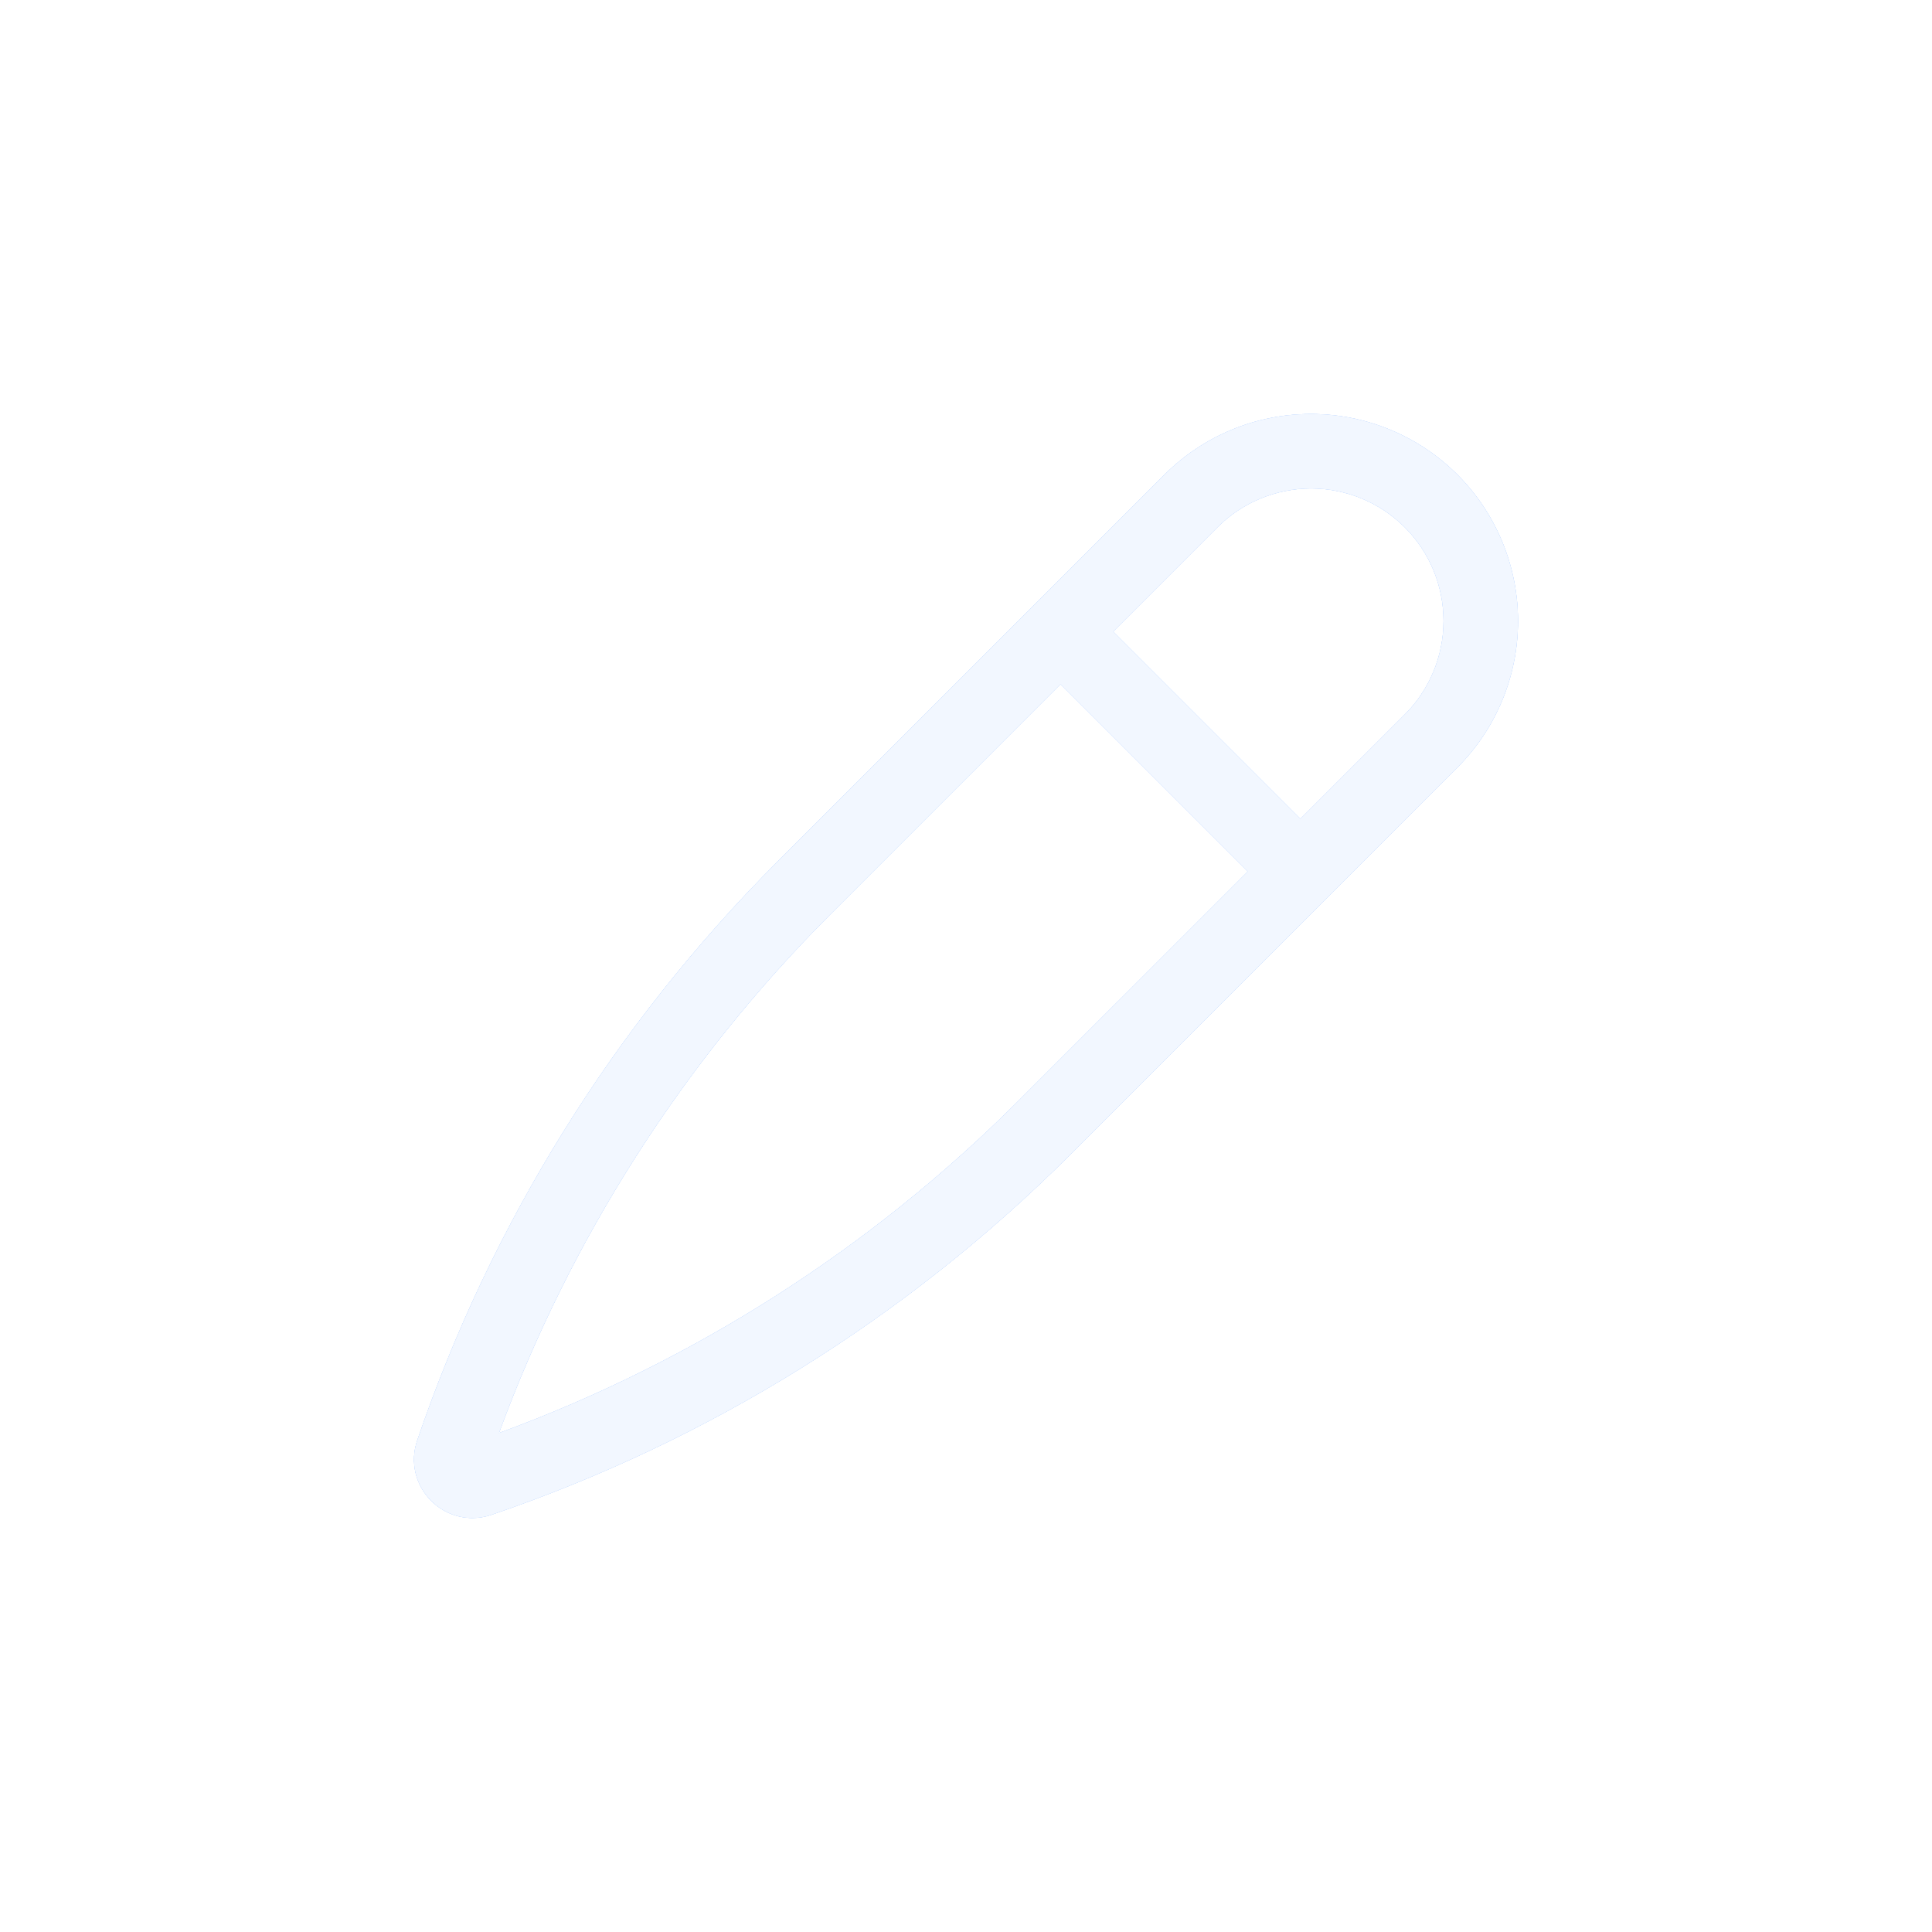 <?xml version="1.0" encoding="UTF-8"?> <svg xmlns="http://www.w3.org/2000/svg" width="70" height="70" viewBox="0 0 70 70" fill="none"> <g filter="url(#filter0_f_88_36)"> <path d="M42.194 17.197L28.136 31.255C22.254 37.152 17.799 44.317 15.114 52.201C14.986 52.574 14.965 52.976 15.055 53.36C15.145 53.744 15.341 54.095 15.62 54.372L15.628 54.38C15.823 54.576 16.054 54.732 16.309 54.838C16.565 54.945 16.838 54.999 17.115 55C17.348 55 17.579 54.961 17.799 54.886C25.683 52.201 32.849 47.746 38.746 41.864L52.803 27.806C54.21 26.399 55 24.491 55 22.502C55 20.512 54.21 18.604 52.803 17.197C52.106 16.501 51.279 15.948 50.369 15.571C49.459 15.194 48.483 15 47.498 15C45.509 15 43.601 15.79 42.194 17.197V17.197ZM36.834 39.953C31.521 45.252 25.122 49.336 18.077 51.923C20.664 44.878 24.748 38.479 30.047 33.166L38.421 24.791L45.209 31.579L36.834 39.953ZM50.892 25.895L47.119 29.668L40.332 22.881L44.105 19.108C44.55 18.661 45.079 18.307 45.662 18.065C46.244 17.823 46.869 17.698 47.5 17.697C48.131 17.697 48.755 17.821 49.338 18.062C49.921 18.303 50.451 18.657 50.897 19.103C51.343 19.549 51.697 20.079 51.938 20.662C52.179 21.245 52.303 21.869 52.303 22.5C52.302 23.131 52.177 23.756 51.935 24.338C51.693 24.921 51.339 25.45 50.892 25.895Z" fill="#BDD6FF"></path> </g> <g filter="url(#filter1_f_88_36)"> <path d="M42.194 17.197L28.136 31.255C22.254 37.152 17.799 44.317 15.114 52.201C14.986 52.574 14.965 52.976 15.055 53.36C15.145 53.744 15.341 54.095 15.62 54.372L15.628 54.38C15.823 54.576 16.054 54.732 16.309 54.838C16.565 54.945 16.838 54.999 17.115 55C17.348 55 17.579 54.961 17.799 54.886C25.683 52.201 32.849 47.746 38.746 41.864L52.803 27.806C54.21 26.399 55 24.491 55 22.502C55 20.512 54.21 18.604 52.803 17.197C52.106 16.501 51.279 15.948 50.369 15.571C49.459 15.194 48.483 15 47.498 15C45.509 15 43.601 15.79 42.194 17.197V17.197ZM36.834 39.953C31.521 45.252 25.122 49.336 18.077 51.923C20.664 44.878 24.748 38.479 30.047 33.166L38.421 24.791L45.209 31.579L36.834 39.953ZM50.892 25.895L47.119 29.668L40.332 22.881L44.105 19.108C44.55 18.661 45.079 18.307 45.662 18.065C46.244 17.823 46.869 17.698 47.5 17.697C48.131 17.697 48.755 17.821 49.338 18.062C49.921 18.303 50.451 18.657 50.897 19.103C51.343 19.549 51.697 20.079 51.938 20.662C52.179 21.245 52.303 21.869 52.303 22.5C52.302 23.131 52.177 23.756 51.935 24.338C51.693 24.921 51.339 25.45 50.892 25.895Z" fill="#BDD6FF"></path> </g> <g filter="url(#filter2_f_88_36)"> <path d="M42.194 17.197L28.136 31.255C22.254 37.152 17.799 44.317 15.114 52.201C14.986 52.574 14.965 52.976 15.055 53.36C15.145 53.744 15.341 54.095 15.62 54.372L15.628 54.38C15.823 54.576 16.054 54.732 16.309 54.838C16.565 54.945 16.838 54.999 17.115 55C17.348 55 17.579 54.961 17.799 54.886C25.683 52.201 32.849 47.746 38.746 41.864L52.803 27.806C54.21 26.399 55 24.491 55 22.502C55 20.512 54.21 18.604 52.803 17.197C52.106 16.501 51.279 15.948 50.369 15.571C49.459 15.194 48.483 15 47.498 15C45.509 15 43.601 15.79 42.194 17.197V17.197ZM36.834 39.953C31.521 45.252 25.122 49.336 18.077 51.923C20.664 44.878 24.748 38.479 30.047 33.166L38.421 24.791L45.209 31.579L36.834 39.953ZM50.892 25.895L47.119 29.668L40.332 22.881L44.105 19.108C44.55 18.661 45.079 18.307 45.662 18.065C46.244 17.823 46.869 17.698 47.5 17.697C48.131 17.697 48.755 17.821 49.338 18.062C49.921 18.303 50.451 18.657 50.897 19.103C51.343 19.549 51.697 20.079 51.938 20.662C52.179 21.245 52.303 21.869 52.303 22.5C52.302 23.131 52.177 23.756 51.935 24.338C51.693 24.921 51.339 25.45 50.892 25.895Z" fill="#BDD6FF"></path> </g> <path d="M42.194 17.197L28.136 31.255C22.254 37.152 17.799 44.317 15.114 52.201C14.986 52.574 14.965 52.976 15.055 53.36C15.145 53.744 15.341 54.095 15.62 54.372L15.628 54.38C15.823 54.576 16.054 54.732 16.309 54.838C16.565 54.945 16.838 54.999 17.115 55C17.348 55 17.579 54.961 17.799 54.886C25.683 52.201 32.849 47.746 38.746 41.864L52.803 27.806C54.21 26.399 55 24.491 55 22.502C55 20.512 54.21 18.604 52.803 17.197C52.106 16.501 51.279 15.948 50.369 15.571C49.459 15.194 48.483 15 47.498 15C45.509 15 43.601 15.79 42.194 17.197V17.197ZM36.834 39.953C31.521 45.252 25.122 49.336 18.077 51.923C20.664 44.878 24.748 38.479 30.047 33.166L38.421 24.791L45.209 31.579L36.834 39.953ZM50.892 25.895L47.119 29.668L40.332 22.881L44.105 19.108C44.55 18.661 45.079 18.307 45.662 18.065C46.244 17.823 46.869 17.698 47.5 17.697C48.131 17.697 48.755 17.821 49.338 18.062C49.921 18.303 50.451 18.657 50.897 19.103C51.343 19.549 51.697 20.079 51.938 20.662C52.179 21.245 52.303 21.869 52.303 22.5C52.302 23.131 52.177 23.756 51.935 24.338C51.693 24.921 51.339 25.45 50.892 25.895Z" fill="#F2F7FF"></path> <defs> <filter id="filter0_f_88_36" x="0" y="0" width="70" height="70" filterUnits="userSpaceOnUse" color-interpolation-filters="sRGB"> <feFlood flood-opacity="0" result="BackgroundImageFix"></feFlood> <feBlend mode="normal" in="SourceGraphic" in2="BackgroundImageFix" result="shape"></feBlend> <feGaussianBlur stdDeviation="7.5" result="effect1_foregroundBlur_88_36"></feGaussianBlur> </filter> <filter id="filter1_f_88_36" x="5" y="5" width="60" height="60" filterUnits="userSpaceOnUse" color-interpolation-filters="sRGB"> <feFlood flood-opacity="0" result="BackgroundImageFix"></feFlood> <feBlend mode="normal" in="SourceGraphic" in2="BackgroundImageFix" result="shape"></feBlend> <feGaussianBlur stdDeviation="5" result="effect1_foregroundBlur_88_36"></feGaussianBlur> </filter> <filter id="filter2_f_88_36" x="10" y="10" width="50" height="50" filterUnits="userSpaceOnUse" color-interpolation-filters="sRGB"> <feFlood flood-opacity="0" result="BackgroundImageFix"></feFlood> <feBlend mode="normal" in="SourceGraphic" in2="BackgroundImageFix" result="shape"></feBlend> <feGaussianBlur stdDeviation="2.5" result="effect1_foregroundBlur_88_36"></feGaussianBlur> </filter> </defs> </svg> 